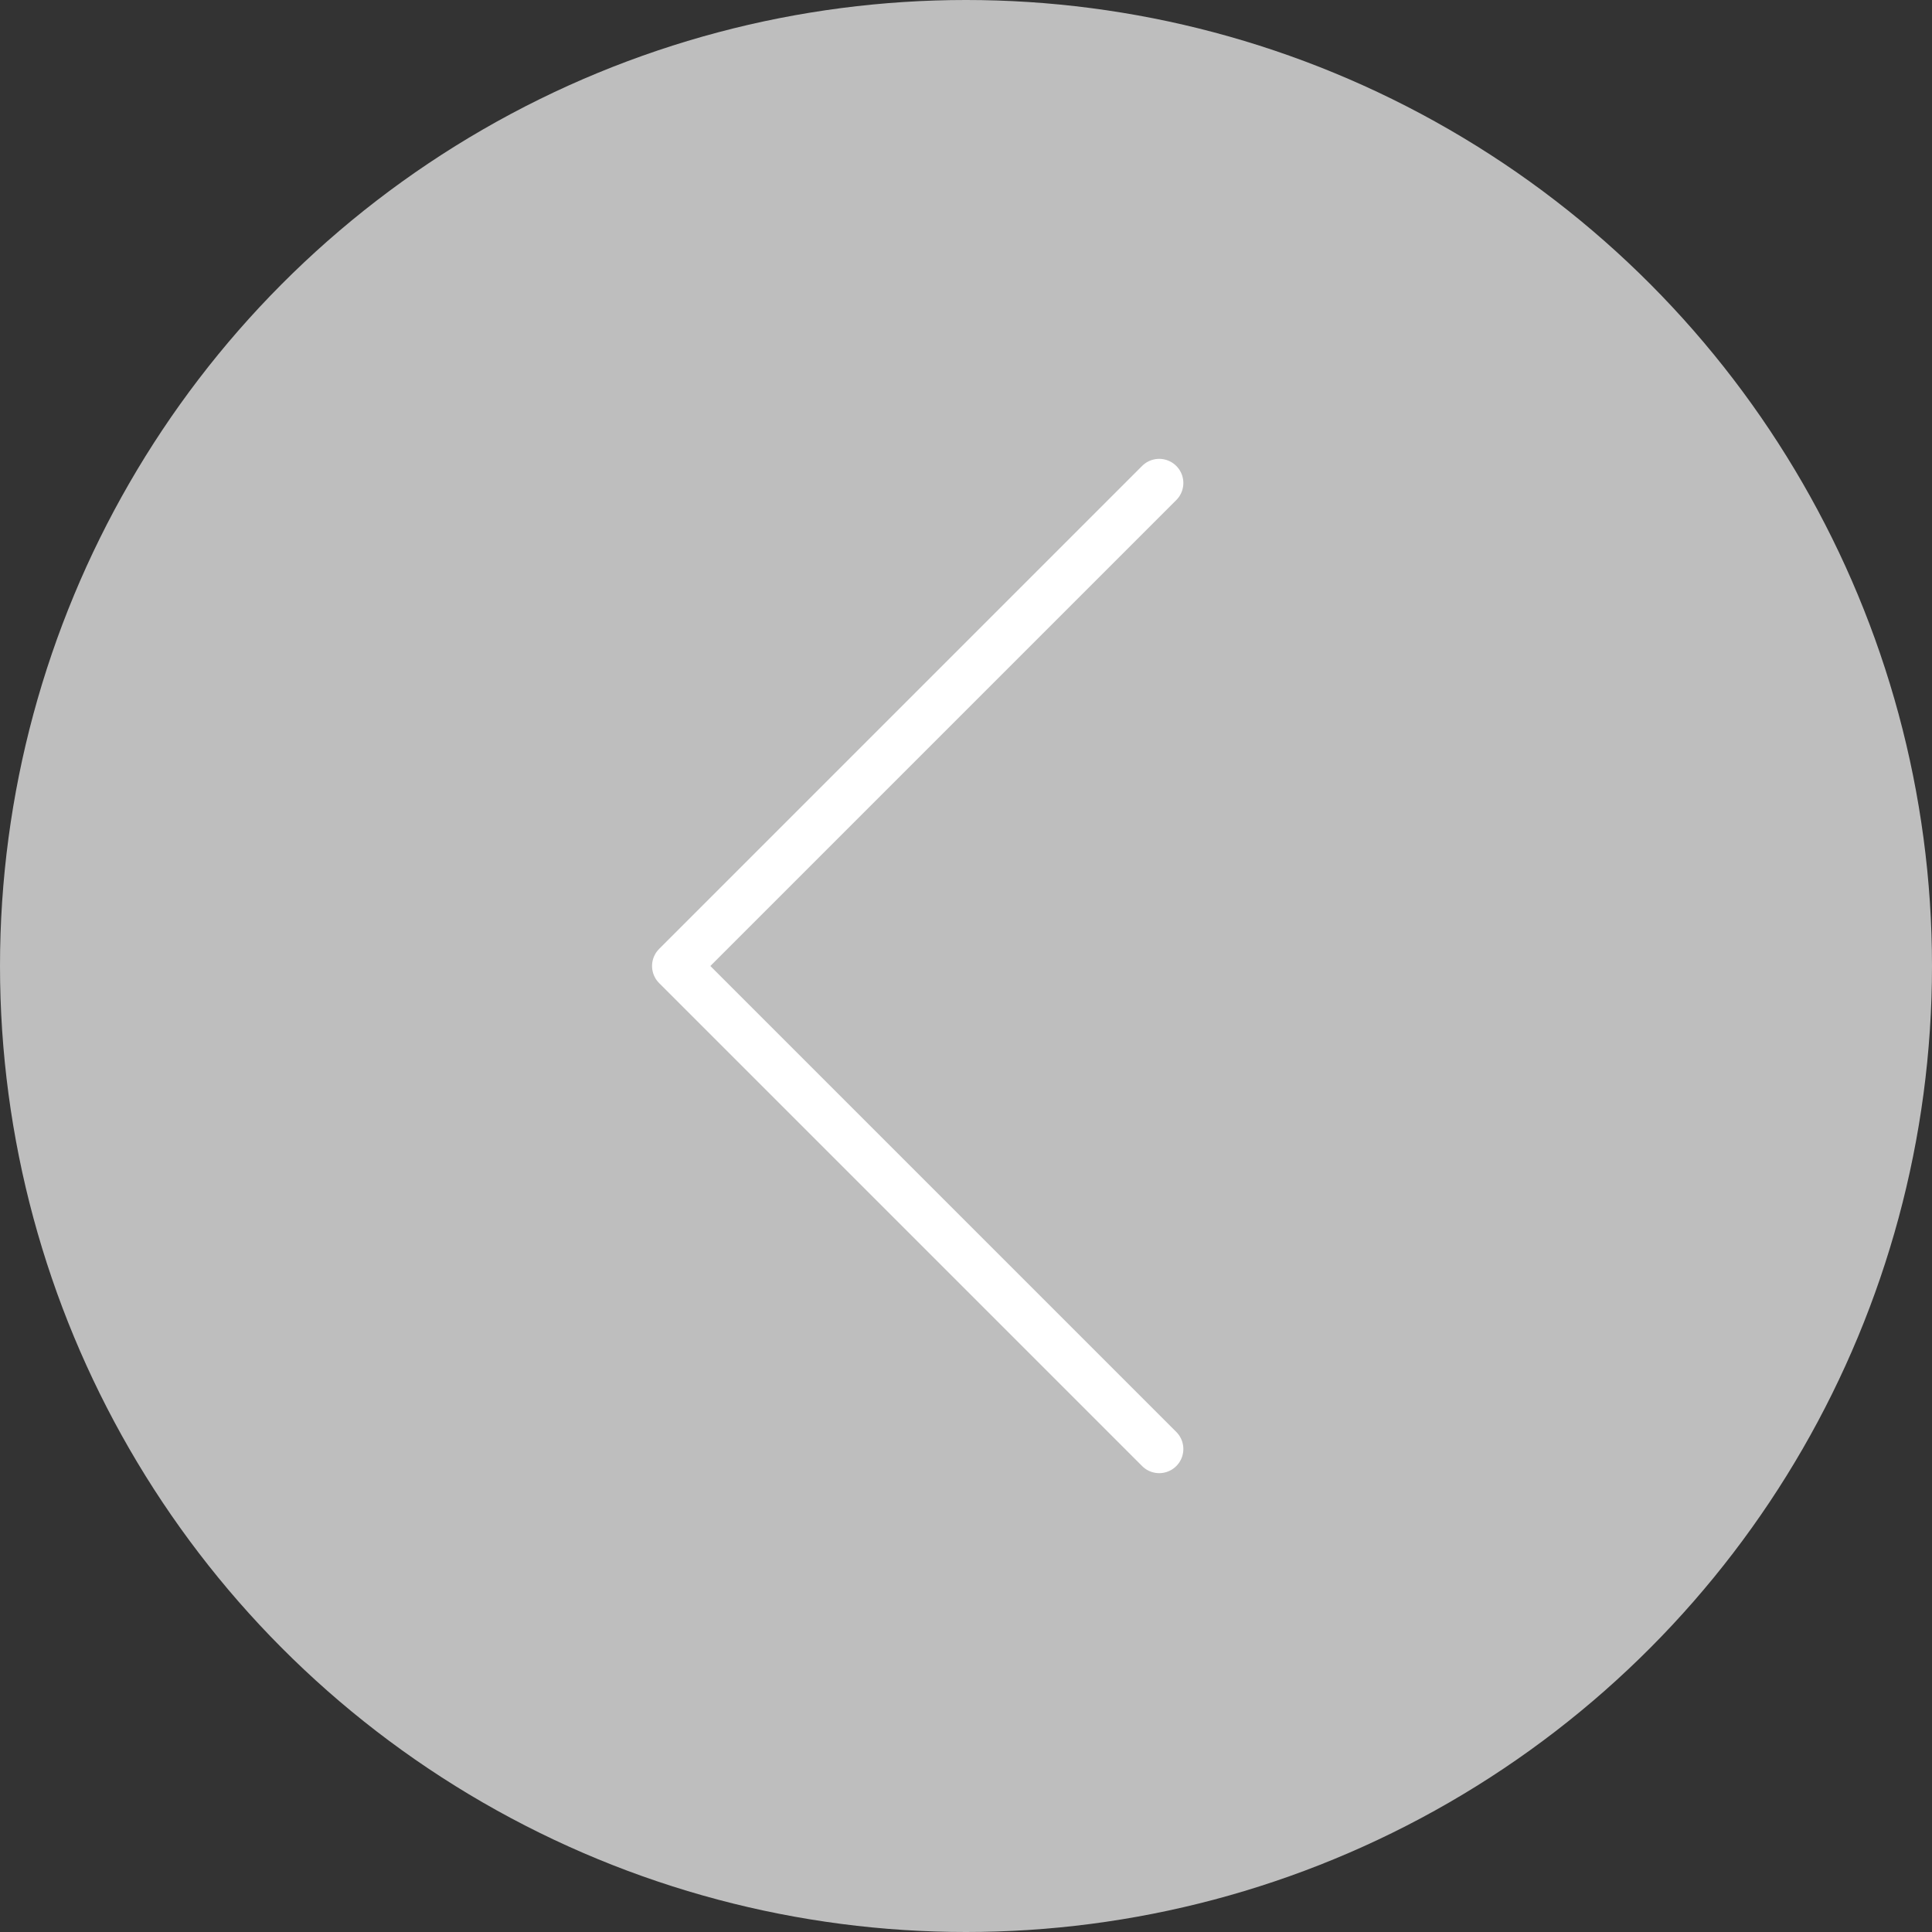 <svg id="flechaAtrasCarrousel" xmlns="http://www.w3.org/2000/svg" width="40" height="40" viewBox="0 0 40 40">
  <rect x="0" y="0" width="40" height="40" fill="#333333" stroke="none"/>
  <circle id="Elipse_10" data-name="Elipse 10" cx="20" cy="20" r="20" fill="#bebebe"/>
  <path id="Trazado_282" data-name="Trazado 282" d="M0,10,10,0,20,10" transform="translate(14 30) rotate(-90)" fill="none" stroke="#fff" stroke-linecap="round" stroke-linejoin="round" stroke-width="1"/>
</svg>
